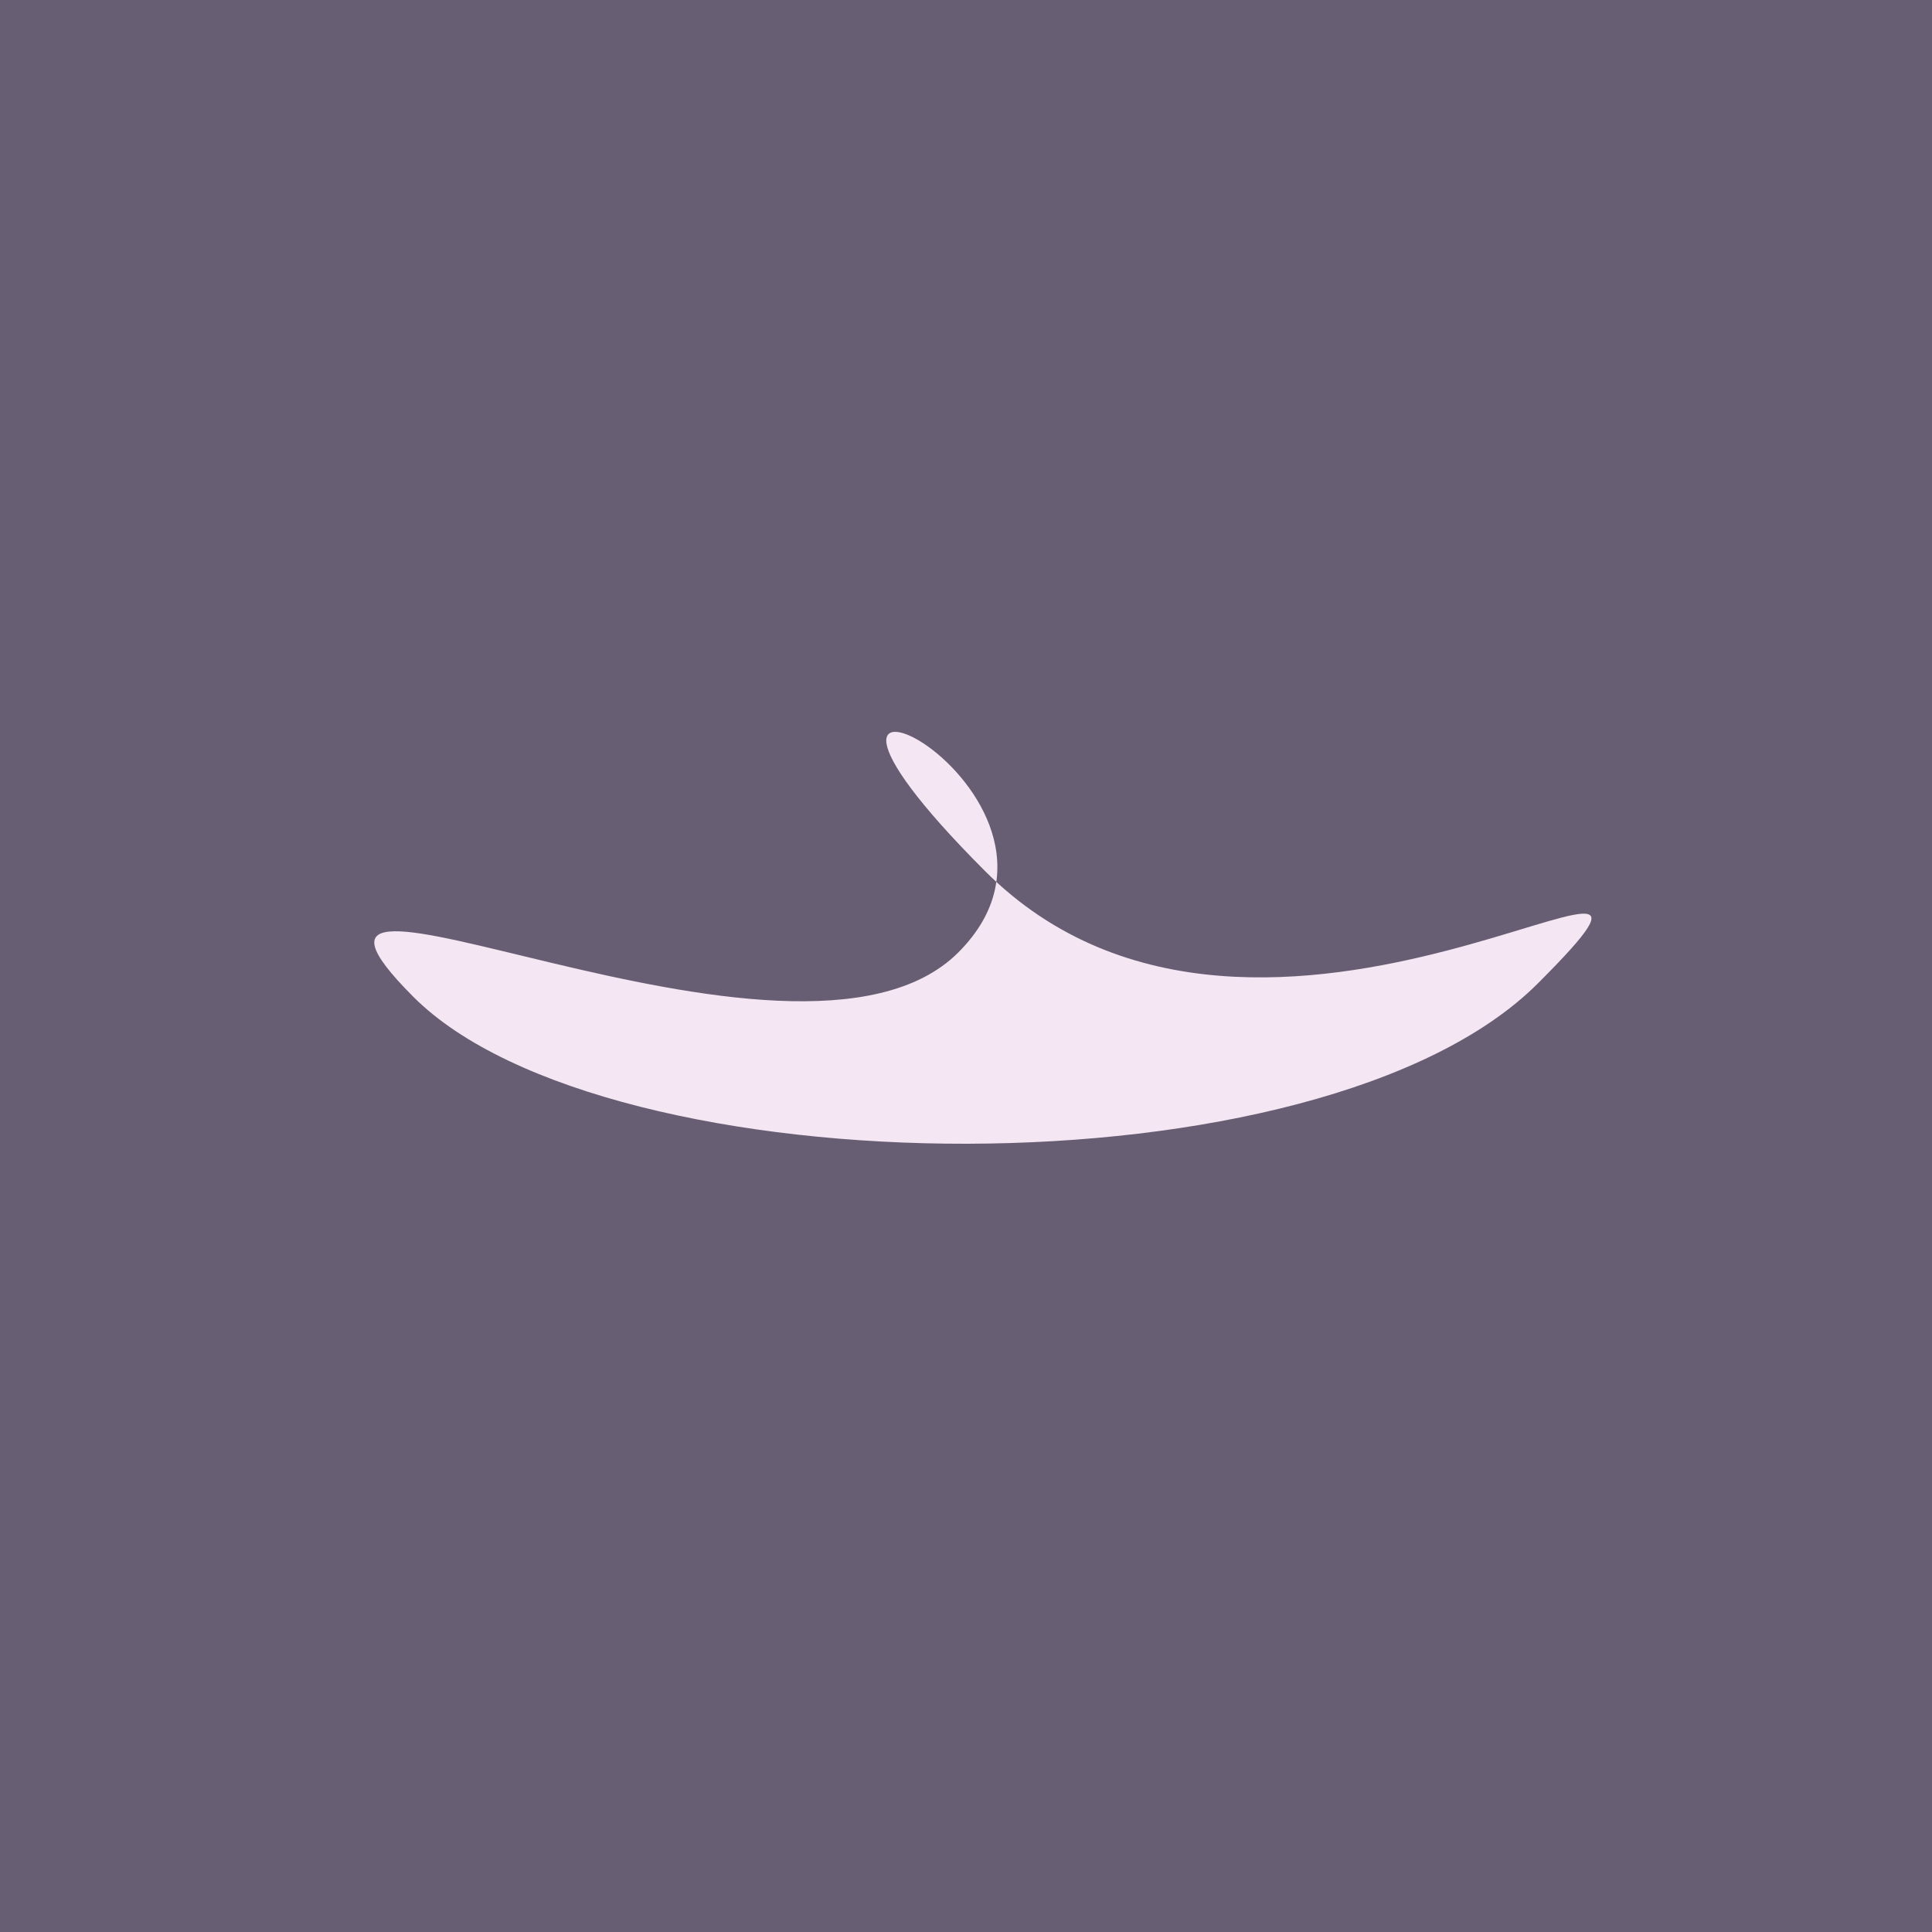 <?xml version="1.0" encoding="utf-8"?><!DOCTYPE svg ><svg width="1000px" height="1000px" xmlns="http://www.w3.org/2000/svg"><rect style="fill: rgb(104,94,115);" width="100%" height="100%"/><path d="M 496 493 C 580 409, 366 307, 510 451 C 654 595,  908 397, 796 509 C 684 621, 314 616, 214 516 C 114 416, 412 577, 496 493" style="fill: rgb(244,230,242);" x="228.5" y="277" width="543" height="446"/></svg>